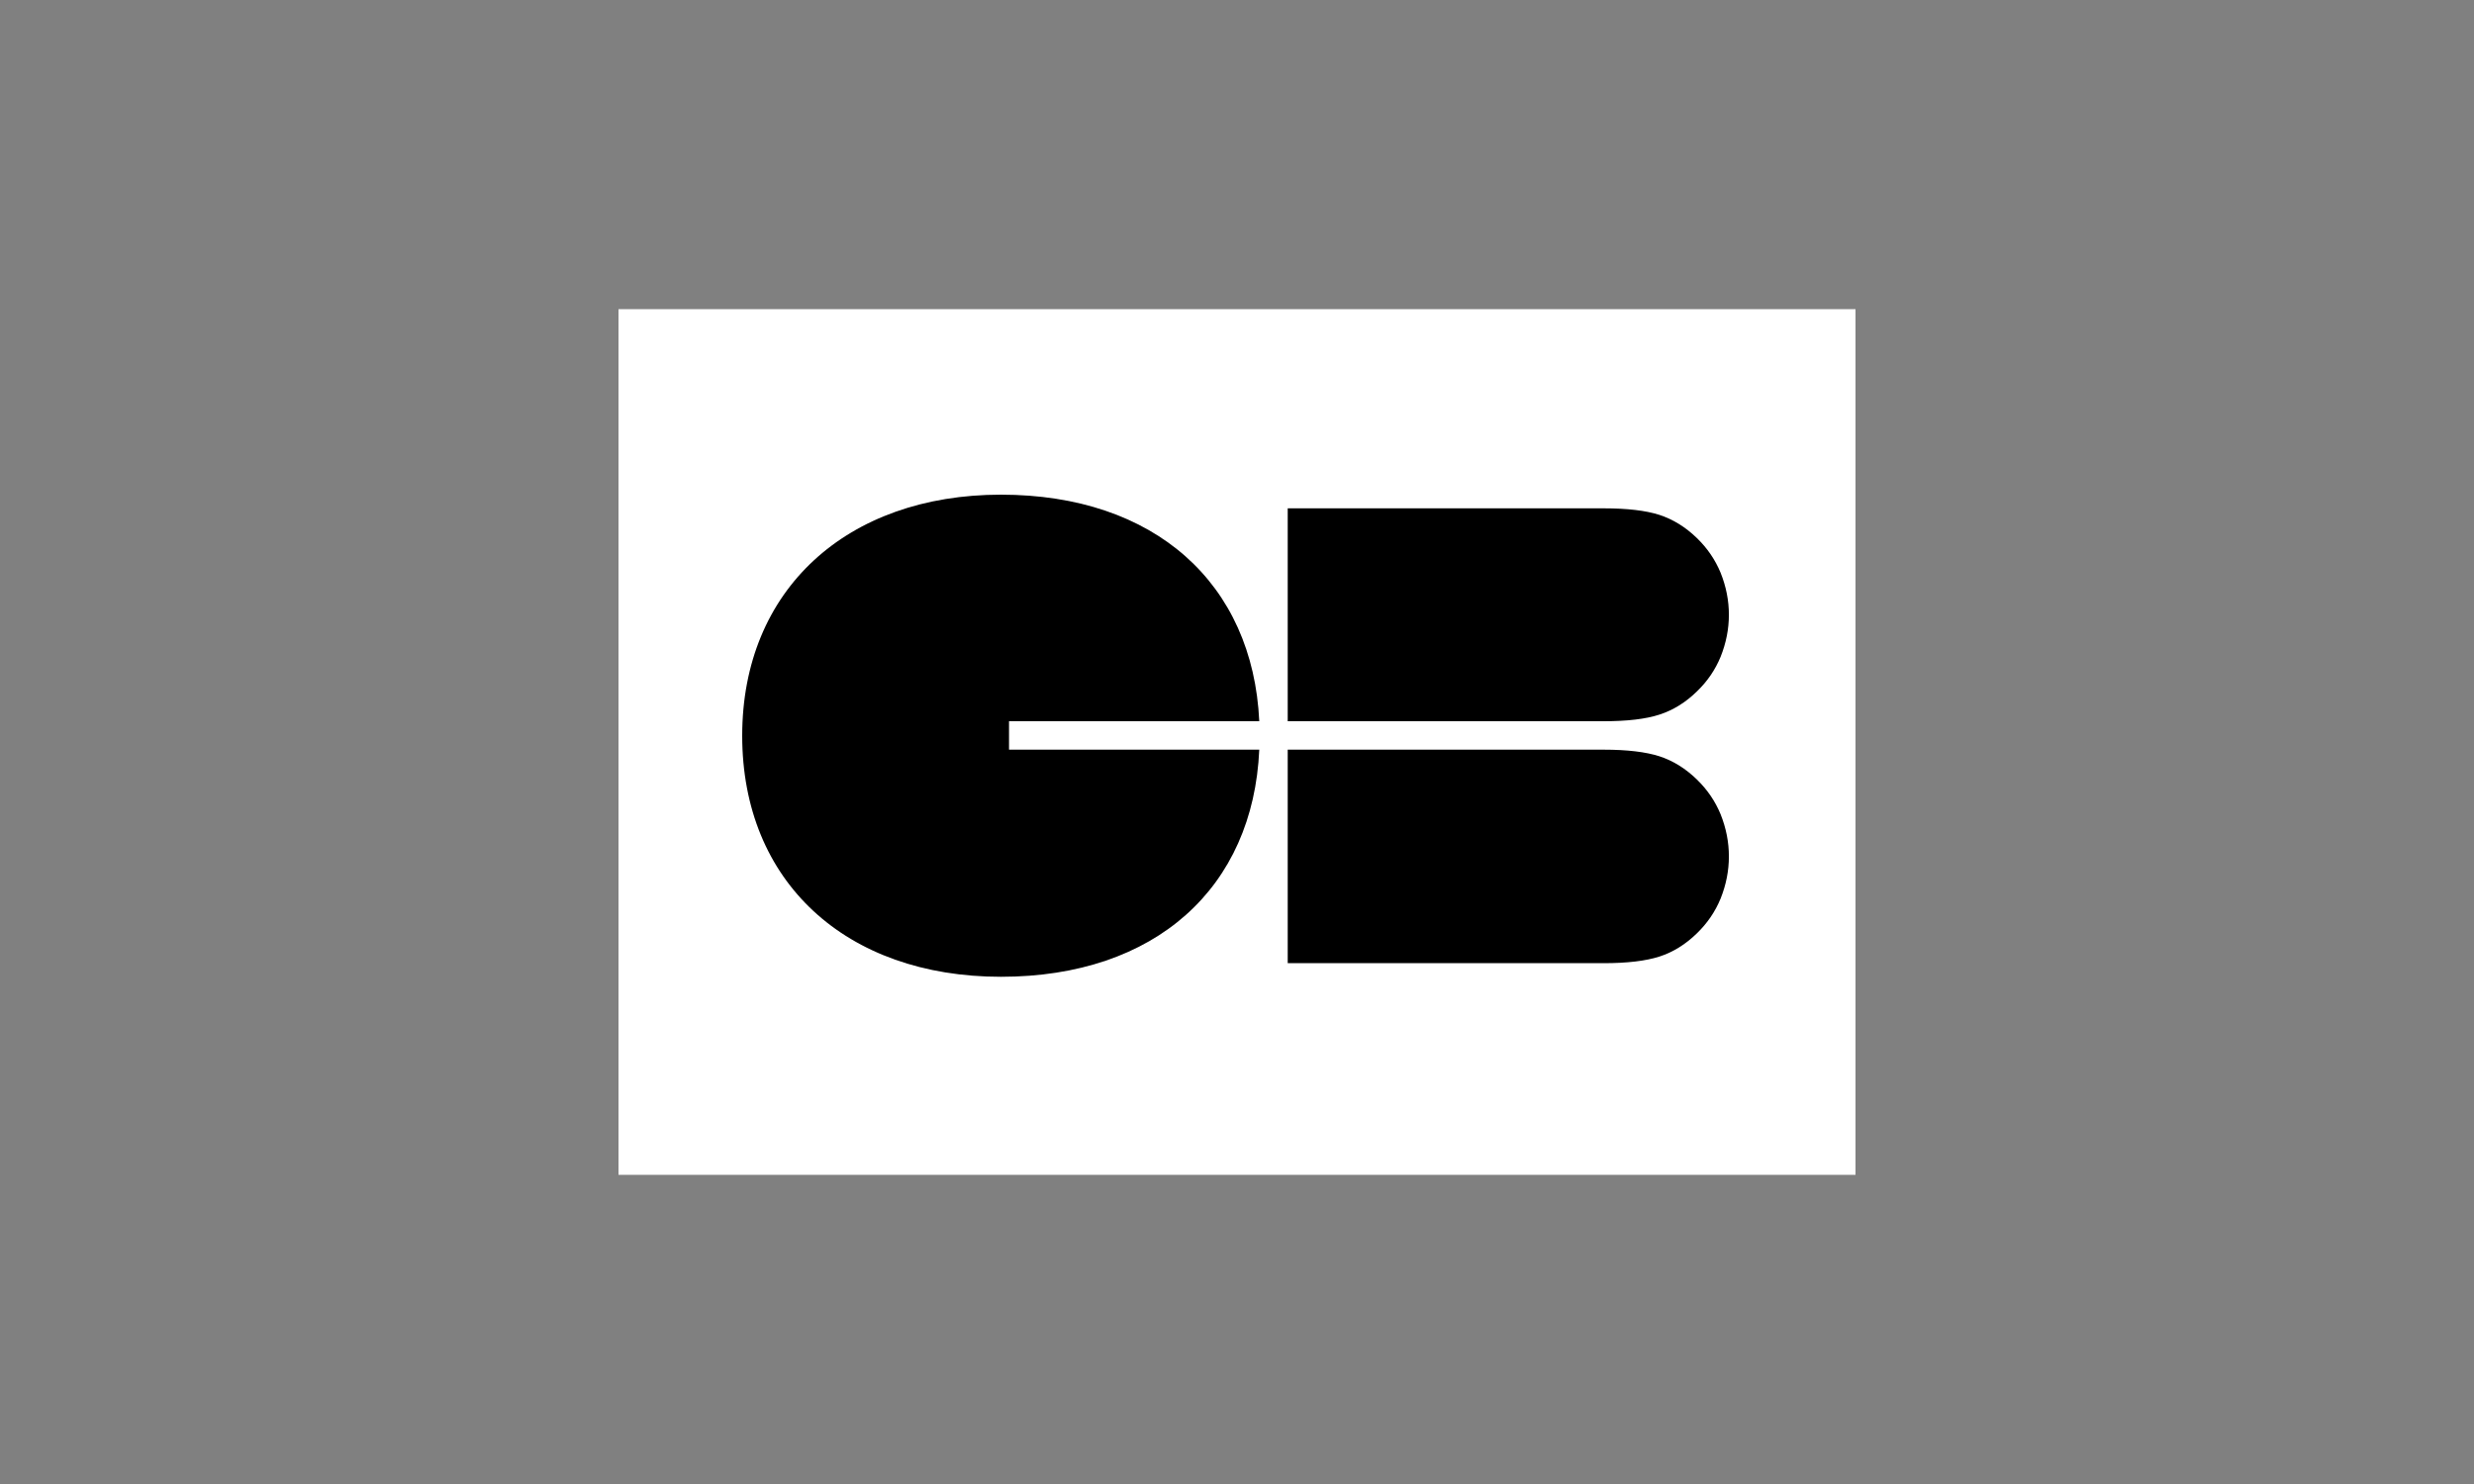 <?xml version="1.0" encoding="UTF-8" standalone="no"?>
<svg
   width="40"
   height="24"
   viewBox="0 0 40 24"
   fill="none"
   version="1.1"
   id="svg4"
   sodipodi:docname="cb.svg"
   inkscape:version="1.4 (e7c3feb1, 2024-10-09)"
   xmlns:inkscape="http://www.inkscape.org/namespaces/inkscape"
   xmlns:sodipodi="http://sodipodi.sourceforge.net/DTD/sodipodi-0.dtd"
   xmlns="http://www.w3.org/2000/svg"
   xmlns:svg="http://www.w3.org/2000/svg">
  <rect x="0" y="0" width="40" height="24" fill="#808080" stroke="none"/>
  <defs
     id="defs4" />
  <sodipodi:namedview
     id="namedview4"
     pagecolor="#ffffff"
     bordercolor="#999999"
     borderopacity="1"
     inkscape:showpageshadow="2"
     inkscape:pageopacity="0"
     inkscape:pagecheckerboard="0"
     inkscape:deskcolor="#d1d1d1"
     inkscape:zoom="26.4"
     inkscape:cx="20"
     inkscape:cy="12.007576"
     inkscape:window-width="1920"
     inkscape:window-height="1027"
     inkscape:window-x="0"
     inkscape:window-y="25"
     inkscape:window-maximized="0"
     inkscape:current-layer="svg4" />
  <path
     d="M26.364 15.388C26.312 15.353 26.268 15.353 26.22 15.335C26.154 15.318 26.132 15.234 26.11 15.226C26.062 15.208 26.018 15.283 25.987 15.27C25.956 15.261 25.948 15.164 25.922 15.155C25.873 15.138 25.825 15.213 25.794 15.204C25.764 15.195 25.75 15.098 25.724 15.09C25.676 15.072 25.623 15.151 25.597 15.138C25.566 15.129 25.557 15.028 25.535 15.02C25.483 15.002 25.434 15.081 25.391 15.072C25.36 15.068 25.299 15.055 25.211 15.002C25.189 14.984 25.136 14.945 25.132 14.945C25.123 14.941 25.101 14.936 25.105 14.98C25.119 15.081 25.294 15.155 25.496 15.213C25.698 15.27 25.899 15.326 26.022 15.384C26.097 15.419 26.132 15.458 26.101 15.502C26.079 15.533 26.027 15.537 25.974 15.511C25.913 15.48 25.908 15.436 25.869 15.427C25.821 15.419 25.764 15.506 25.728 15.498C25.68 15.484 25.676 15.384 25.632 15.375C25.575 15.362 25.514 15.445 25.478 15.436C25.443 15.427 25.43 15.322 25.395 15.313C25.338 15.3 25.277 15.388 25.241 15.379C25.206 15.37 25.184 15.265 25.154 15.252C25.097 15.23 25.018 15.318 24.939 15.274C24.68 15.098 24.728 15.006 24.531 14.949C24.43 14.919 24.298 14.954 24.224 14.962C24.048 14.98 24.053 14.826 24.053 14.826C24.105 14.84 24.176 14.87 24.307 14.822C24.448 14.769 24.531 14.761 24.715 14.822C24.873 14.875 24.965 14.826 25.018 14.813C25.044 14.805 25.066 14.791 25.114 14.822C25.167 14.853 25.215 14.888 25.237 14.879C25.277 14.861 25.264 14.756 25.329 14.734C25.36 14.726 25.443 14.809 25.478 14.791C25.514 14.778 25.505 14.668 25.57 14.647C25.601 14.638 25.685 14.721 25.72 14.704C25.755 14.691 25.746 14.581 25.812 14.559C25.843 14.55 25.926 14.633 25.961 14.616C25.996 14.603 25.987 14.493 26.053 14.471C26.084 14.462 26.167 14.546 26.202 14.528C26.237 14.515 26.233 14.489 26.264 14.414C26.268 14.401 26.281 14.383 26.294 14.375C26.334 14.339 26.395 14.269 26.36 14.19C26.329 14.12 26.259 14.12 26.114 14.151C25.992 14.177 25.22 14.348 25.22 14.348C25.101 14.125 25.018 14.274 24.838 14.252C24.724 14.239 24.54 14.125 24.25 14.392C24.092 14.348 23.956 14.388 23.855 14.445C23.68 14.375 23.351 14.204 22.719 14.204C22.539 14.204 22.114 14.239 21.438 14.418C21.267 14.462 21.105 14.454 21.07 14.353C21.03 14.243 21.171 14.133 21.43 14.006C22.079 13.695 22.513 13.769 23.386 13.304C23.855 13.059 23.886 12.765 23.886 12.695C23.886 12.646 23.838 12.629 23.807 12.668C23.649 12.888 23.61 12.87 23.561 12.822C23.496 12.756 23.452 12.861 23.382 12.914C23.329 12.953 23.316 12.905 23.276 12.879C23.202 12.831 23.14 12.971 23.079 13.002C23.004 13.037 22.991 12.997 22.969 12.971C22.952 12.953 22.921 12.953 22.899 12.975C22.75 13.116 22.728 13.102 22.684 13.054C22.649 13.019 22.631 12.993 22.535 13.094C22.478 13.151 22.386 13.217 22.36 13.146C22.333 13.076 22.307 13.037 22.171 13.159C22.092 13.234 22.035 13.239 22.009 13.203C21.982 13.168 21.987 13.072 21.859 13.173C21.745 13.265 21.688 13.318 21.649 13.23C21.614 13.146 21.526 13.217 21.465 13.278C21.43 13.309 21.377 13.388 21.329 13.309C21.285 13.234 21.21 13.313 21.122 13.41C21.07 13.462 21.035 13.44 20.986 13.405C20.93 13.361 20.864 13.515 20.78 13.603C20.763 13.616 20.741 13.629 20.688 13.594C20.622 13.55 20.517 13.782 20.486 13.839C20.438 13.932 20.381 13.813 20.324 13.901C20.192 14.098 20.048 14.313 20.008 14.695C19.96 15.155 20.131 15.528 20.302 15.664C20.302 15.664 20.28 15.717 20.258 15.778C20.21 15.91 20.188 16.077 20.254 16.195C20.315 16.309 20.456 16.498 20.508 16.318C20.535 16.23 20.557 16.235 20.64 16.296C20.767 16.384 20.736 16.221 20.763 16.173C20.78 16.138 20.802 16.125 20.907 16.195C20.969 16.235 20.986 16.182 21.004 16.107C21.061 15.879 20.951 15.822 20.846 15.8C20.767 15.783 20.688 15.796 20.688 15.796C20.859 15.537 20.881 15.397 20.688 15.265C20.715 15.252 20.741 15.261 20.763 15.27C20.811 15.291 20.851 15.326 20.872 15.37C20.899 15.419 20.943 15.52 20.855 15.704C20.89 15.704 21.035 15.713 21.096 15.857C21.18 15.884 21.719 15.928 21.956 15.888C22.044 15.875 22.079 15.796 22.166 15.717C22.259 15.629 22.368 15.537 22.465 15.607C22.298 15.673 22.184 15.805 22.184 15.967C22.184 16.09 22.232 16.138 22.32 16.213C22.399 16.278 22.425 16.384 22.452 16.463C22.487 16.564 22.566 16.568 22.583 16.471C22.605 16.335 22.649 16.362 22.702 16.419C22.767 16.489 22.816 16.48 22.816 16.379C22.816 16.283 22.846 16.235 22.952 16.349C22.996 16.392 23.048 16.392 23.048 16.296C23.048 16.177 23.101 16.186 23.167 16.239C23.189 16.256 23.206 16.27 23.219 16.27C23.272 16.265 23.307 16.164 23.267 16.085C23.246 16.046 23.219 15.985 22.947 15.928C22.86 15.91 22.873 15.848 22.873 15.848C23.54 15.879 24.101 15.796 24.474 15.572C24.93 15.682 25.597 15.691 25.816 15.691C26.035 15.686 26.202 15.678 26.338 15.612C26.457 15.537 26.435 15.432 26.364 15.388ZM24.991 14.353C25.005 14.318 25.031 14.296 25.062 14.296C25.114 14.296 25.136 14.353 25.136 14.366L25.013 14.392C24.978 14.405 24.978 14.383 24.991 14.353ZM24.676 14.344C24.759 14.344 24.812 14.41 24.82 14.44C24.82 14.44 24.693 14.467 24.636 14.48C24.601 14.489 24.575 14.471 24.57 14.445C24.57 14.41 24.605 14.344 24.676 14.344ZM21.149 13.563C21.206 13.537 21.267 13.515 21.333 13.502C21.346 13.502 21.355 13.506 21.351 13.515C21.342 13.554 21.329 13.598 21.32 13.642C21.316 13.651 21.307 13.66 21.298 13.651C21.25 13.629 21.201 13.603 21.149 13.576C21.136 13.576 21.136 13.568 21.149 13.563ZM20.868 13.695C20.925 13.668 20.986 13.646 21.052 13.633C21.066 13.633 21.074 13.638 21.07 13.646C21.061 13.69 21.048 13.73 21.039 13.774C21.039 13.782 21.026 13.791 21.017 13.782C20.969 13.761 20.921 13.734 20.868 13.708C20.859 13.708 20.859 13.699 20.868 13.695ZM20.991 13.984C21.004 13.98 21.013 13.989 21.008 13.997C21 14.041 20.986 14.081 20.978 14.125C20.978 14.133 20.965 14.142 20.956 14.133C20.907 14.111 20.859 14.085 20.807 14.059C20.794 14.054 20.794 14.046 20.807 14.037C20.864 14.015 20.925 13.997 20.991 13.984ZM20.872 14.226C20.864 14.265 20.851 14.309 20.842 14.353C20.837 14.361 20.829 14.37 20.82 14.361C20.772 14.339 20.723 14.313 20.671 14.287C20.657 14.283 20.657 14.274 20.671 14.265C20.728 14.239 20.789 14.217 20.855 14.204C20.868 14.212 20.877 14.217 20.872 14.226ZM20.618 13.861C20.675 13.835 20.736 13.813 20.802 13.8C20.815 13.796 20.824 13.804 20.82 13.813C20.811 13.853 20.798 13.896 20.789 13.94C20.785 13.949 20.776 13.958 20.767 13.949C20.719 13.927 20.671 13.901 20.618 13.875C20.609 13.879 20.609 13.87 20.618 13.861ZM20.429 14.081C20.486 14.054 20.548 14.033 20.614 14.019C20.627 14.015 20.636 14.024 20.631 14.033C20.622 14.076 20.609 14.116 20.601 14.16C20.596 14.168 20.587 14.177 20.578 14.168C20.53 14.146 20.482 14.12 20.429 14.094C20.416 14.098 20.416 14.089 20.429 14.081ZM20.355 14.335C20.412 14.309 20.473 14.287 20.539 14.274C20.552 14.269 20.561 14.278 20.557 14.287C20.548 14.331 20.535 14.37 20.526 14.414C20.521 14.423 20.513 14.432 20.504 14.423C20.456 14.401 20.407 14.375 20.355 14.348C20.346 14.353 20.346 14.339 20.355 14.335ZM20.39 14.611C20.377 14.607 20.377 14.598 20.39 14.59C20.447 14.563 20.508 14.541 20.574 14.528C20.587 14.528 20.596 14.533 20.592 14.541C20.583 14.585 20.57 14.625 20.561 14.668C20.557 14.677 20.548 14.686 20.539 14.677C20.491 14.66 20.443 14.638 20.39 14.611ZM20.715 14.919C20.71 14.927 20.701 14.936 20.693 14.927C20.644 14.905 20.596 14.879 20.543 14.853C20.53 14.848 20.53 14.84 20.543 14.831C20.601 14.805 20.662 14.783 20.728 14.769C20.741 14.765 20.75 14.774 20.745 14.783C20.736 14.831 20.723 14.875 20.715 14.919ZM20.701 14.541C20.688 14.537 20.688 14.528 20.701 14.519C20.758 14.493 20.82 14.471 20.886 14.458C20.899 14.454 20.907 14.462 20.903 14.471C20.894 14.511 20.881 14.555 20.872 14.598C20.872 14.607 20.859 14.616 20.851 14.607C20.802 14.594 20.754 14.568 20.701 14.541ZM20.991 15.059C20.986 15.068 20.978 15.076 20.969 15.068C20.921 15.046 20.872 15.02 20.82 14.993C20.807 14.989 20.807 14.98 20.82 14.971C20.877 14.945 20.938 14.923 21.004 14.91C21.017 14.91 21.026 14.914 21.022 14.923C21.008 14.976 21 15.015 20.991 15.059ZM21.048 14.791C21.044 14.8 21.035 14.809 21.026 14.8C20.978 14.778 20.93 14.752 20.877 14.726C20.864 14.721 20.864 14.712 20.877 14.704C20.934 14.677 20.995 14.655 21.061 14.642C21.074 14.638 21.083 14.647 21.079 14.655C21.07 14.704 21.061 14.748 21.048 14.791ZM21.324 14.923C21.316 14.967 21.302 15.006 21.294 15.05C21.289 15.059 21.28 15.068 21.272 15.059C21.223 15.037 21.175 15.011 21.122 14.984C21.109 14.98 21.109 14.971 21.122 14.962C21.18 14.936 21.241 14.914 21.307 14.901C21.316 14.905 21.324 14.914 21.324 14.923ZM21.333 14.778C21.285 14.756 21.236 14.73 21.184 14.704C21.171 14.699 21.171 14.691 21.184 14.682C21.241 14.655 21.302 14.633 21.368 14.62C21.381 14.62 21.39 14.625 21.386 14.633C21.377 14.677 21.364 14.717 21.355 14.761C21.355 14.778 21.346 14.787 21.333 14.778ZM21.57 15.125C21.561 15.164 21.548 15.208 21.539 15.252C21.535 15.261 21.526 15.27 21.517 15.261C21.469 15.239 21.421 15.213 21.368 15.186C21.355 15.182 21.355 15.173 21.368 15.164C21.425 15.138 21.487 15.116 21.552 15.103C21.566 15.107 21.574 15.116 21.57 15.125ZM21.631 14.848C21.623 14.888 21.609 14.932 21.601 14.976C21.596 14.984 21.587 14.993 21.579 14.984C21.53 14.962 21.482 14.936 21.43 14.91C21.416 14.905 21.416 14.897 21.43 14.888C21.487 14.861 21.548 14.84 21.614 14.826C21.627 14.831 21.636 14.835 21.631 14.848ZM21.671 14.682C21.666 14.691 21.658 14.699 21.649 14.691C21.601 14.668 21.552 14.642 21.5 14.616C21.487 14.611 21.487 14.603 21.5 14.594C21.557 14.568 21.618 14.546 21.684 14.533C21.697 14.528 21.706 14.537 21.701 14.546C21.688 14.598 21.68 14.638 21.671 14.682ZM21.859 15.16C21.859 15.169 21.846 15.177 21.837 15.169C21.789 15.147 21.741 15.12 21.688 15.094C21.675 15.09 21.675 15.081 21.688 15.072C21.745 15.046 21.807 15.024 21.873 15.011C21.886 15.011 21.895 15.015 21.89 15.024C21.877 15.072 21.868 15.116 21.859 15.16ZM21.916 14.892C21.916 14.901 21.903 14.91 21.895 14.901C21.846 14.879 21.798 14.853 21.745 14.826C21.732 14.822 21.732 14.813 21.745 14.805C21.802 14.778 21.864 14.756 21.93 14.743C21.943 14.743 21.952 14.748 21.947 14.756C21.938 14.805 21.925 14.848 21.916 14.892ZM21.96 14.62C21.912 14.598 21.864 14.572 21.811 14.546C21.798 14.541 21.798 14.533 21.811 14.524C21.868 14.498 21.93 14.476 21.995 14.462C22.009 14.462 22.017 14.467 22.013 14.476C22.004 14.515 21.991 14.559 21.982 14.603C21.978 14.62 21.969 14.625 21.96 14.62ZM22.21 14.962C22.202 15.002 22.188 15.046 22.18 15.09C22.175 15.098 22.166 15.107 22.158 15.098C22.11 15.076 22.061 15.05 22.009 15.024C21.995 15.02 21.995 15.011 22.009 15.002C22.066 14.976 22.127 14.954 22.193 14.941C22.202 14.949 22.21 14.954 22.21 14.962ZM22.267 14.695C22.259 14.734 22.245 14.778 22.237 14.822C22.232 14.831 22.224 14.84 22.215 14.831C22.166 14.809 22.118 14.783 22.066 14.756C22.052 14.752 22.052 14.743 22.066 14.734C22.123 14.708 22.184 14.686 22.25 14.673C22.263 14.677 22.272 14.686 22.267 14.695ZM22.276 14.568C22.228 14.546 22.18 14.519 22.127 14.493C22.114 14.489 22.114 14.48 22.127 14.471C22.184 14.445 22.245 14.423 22.311 14.41C22.324 14.405 22.333 14.414 22.329 14.423C22.32 14.462 22.307 14.506 22.298 14.55C22.298 14.568 22.285 14.572 22.276 14.568ZM22.522 14.932C22.513 14.976 22.5 15.015 22.491 15.059C22.491 15.068 22.478 15.076 22.469 15.068C22.421 15.046 22.373 15.02 22.32 14.993C22.307 14.989 22.307 14.98 22.32 14.971C22.377 14.945 22.439 14.923 22.504 14.91C22.513 14.914 22.522 14.923 22.522 14.932ZM22.579 14.664C22.57 14.708 22.557 14.748 22.548 14.791C22.544 14.8 22.535 14.809 22.526 14.8C22.478 14.778 22.43 14.752 22.377 14.726C22.364 14.721 22.364 14.712 22.377 14.704C22.434 14.677 22.495 14.655 22.561 14.642C22.575 14.647 22.583 14.655 22.579 14.664ZM22.61 14.533C22.61 14.541 22.596 14.55 22.588 14.541C22.539 14.519 22.491 14.493 22.439 14.467C22.425 14.462 22.425 14.454 22.439 14.445C22.495 14.418 22.557 14.397 22.623 14.383C22.636 14.383 22.645 14.388 22.64 14.397C22.627 14.445 22.618 14.489 22.61 14.533ZM22.829 14.945C22.82 14.984 22.807 15.028 22.798 15.072C22.794 15.081 22.785 15.09 22.776 15.081C22.728 15.059 22.68 15.033 22.627 15.006C22.614 15.002 22.614 14.993 22.627 14.984C22.684 14.958 22.745 14.936 22.811 14.923C22.825 14.927 22.833 14.932 22.829 14.945ZM22.89 14.673C22.881 14.712 22.868 14.756 22.86 14.8C22.855 14.809 22.846 14.818 22.838 14.809C22.789 14.787 22.741 14.761 22.689 14.734C22.675 14.73 22.675 14.721 22.689 14.712C22.745 14.686 22.807 14.664 22.873 14.651C22.881 14.655 22.89 14.664 22.89 14.673ZM22.947 14.41C22.939 14.449 22.925 14.493 22.917 14.537C22.912 14.546 22.904 14.555 22.895 14.546C22.846 14.524 22.798 14.498 22.745 14.471C22.732 14.467 22.732 14.458 22.745 14.449C22.803 14.423 22.864 14.401 22.93 14.388C22.943 14.392 22.952 14.401 22.947 14.41ZM23.158 14.857C23.158 14.866 23.145 14.87 23.136 14.866C23.088 14.844 23.039 14.818 22.987 14.791C22.974 14.787 22.974 14.778 22.987 14.769C23.044 14.743 23.105 14.721 23.171 14.708C23.184 14.708 23.193 14.712 23.189 14.721C23.18 14.774 23.167 14.818 23.158 14.857ZM23.25 14.458C23.241 14.502 23.228 14.541 23.219 14.585C23.215 14.594 23.206 14.603 23.197 14.594C23.149 14.572 23.101 14.546 23.048 14.519C23.035 14.515 23.035 14.506 23.048 14.498C23.105 14.471 23.167 14.449 23.233 14.436C23.241 14.44 23.25 14.449 23.25 14.458ZM23.535 14.559C23.526 14.603 23.513 14.642 23.504 14.686C23.5 14.695 23.491 14.704 23.483 14.695C23.434 14.673 23.386 14.647 23.333 14.62C23.32 14.616 23.32 14.607 23.333 14.598C23.39 14.572 23.452 14.55 23.518 14.537C23.526 14.541 23.535 14.55 23.535 14.559Z"
     fill="#262626"
     id="path1" />
  <rect
     x="10"
     y="5"
     width="20"
     height="14"
     fill="white"
     id="rect2" />
  <path
     d="M27.953 9.943C27.953 9.712 27.908 9.485 27.819 9.263C27.732 9.053 27.605 8.866 27.437 8.703C27.253 8.524 27.05 8.399 26.83 8.327C26.609 8.256 26.308 8.221 25.928 8.221H20.82V11.664H25.928C26.308 11.664 26.609 11.629 26.83 11.557C27.05 11.486 27.253 11.361 27.437 11.181C27.605 11.019 27.732 10.833 27.819 10.622C27.908 10.399 27.953 10.173 27.953 9.942"
     fill="black"
     id="path2" />
  <path
     d="M27.953 13.851C27.953 13.619 27.908 13.392 27.819 13.169C27.732 12.958 27.605 12.771 27.437 12.608C27.253 12.428 27.05 12.303 26.83 12.231C26.609 12.16 26.308 12.124 25.928 12.124H20.82V15.577H25.928C26.308 15.577 26.609 15.541 26.83 15.47C27.05 15.399 27.253 15.273 27.437 15.093C27.605 14.93 27.732 14.743 27.819 14.532C27.908 14.309 27.953 14.082 27.953 13.851Z"
     fill="black"
     id="path3" />
  <path
     d="M20.36 11.664C20.256 9.437 18.674 8 16.183 8C13.691 8 12 9.538 12 11.899C12 14.259 13.676 15.797 16.183 15.797C18.689 15.797 20.262 14.351 20.36 12.124H16.314V11.664H20.36V11.664Z"
     fill="black"
     id="path4" />
</svg>
